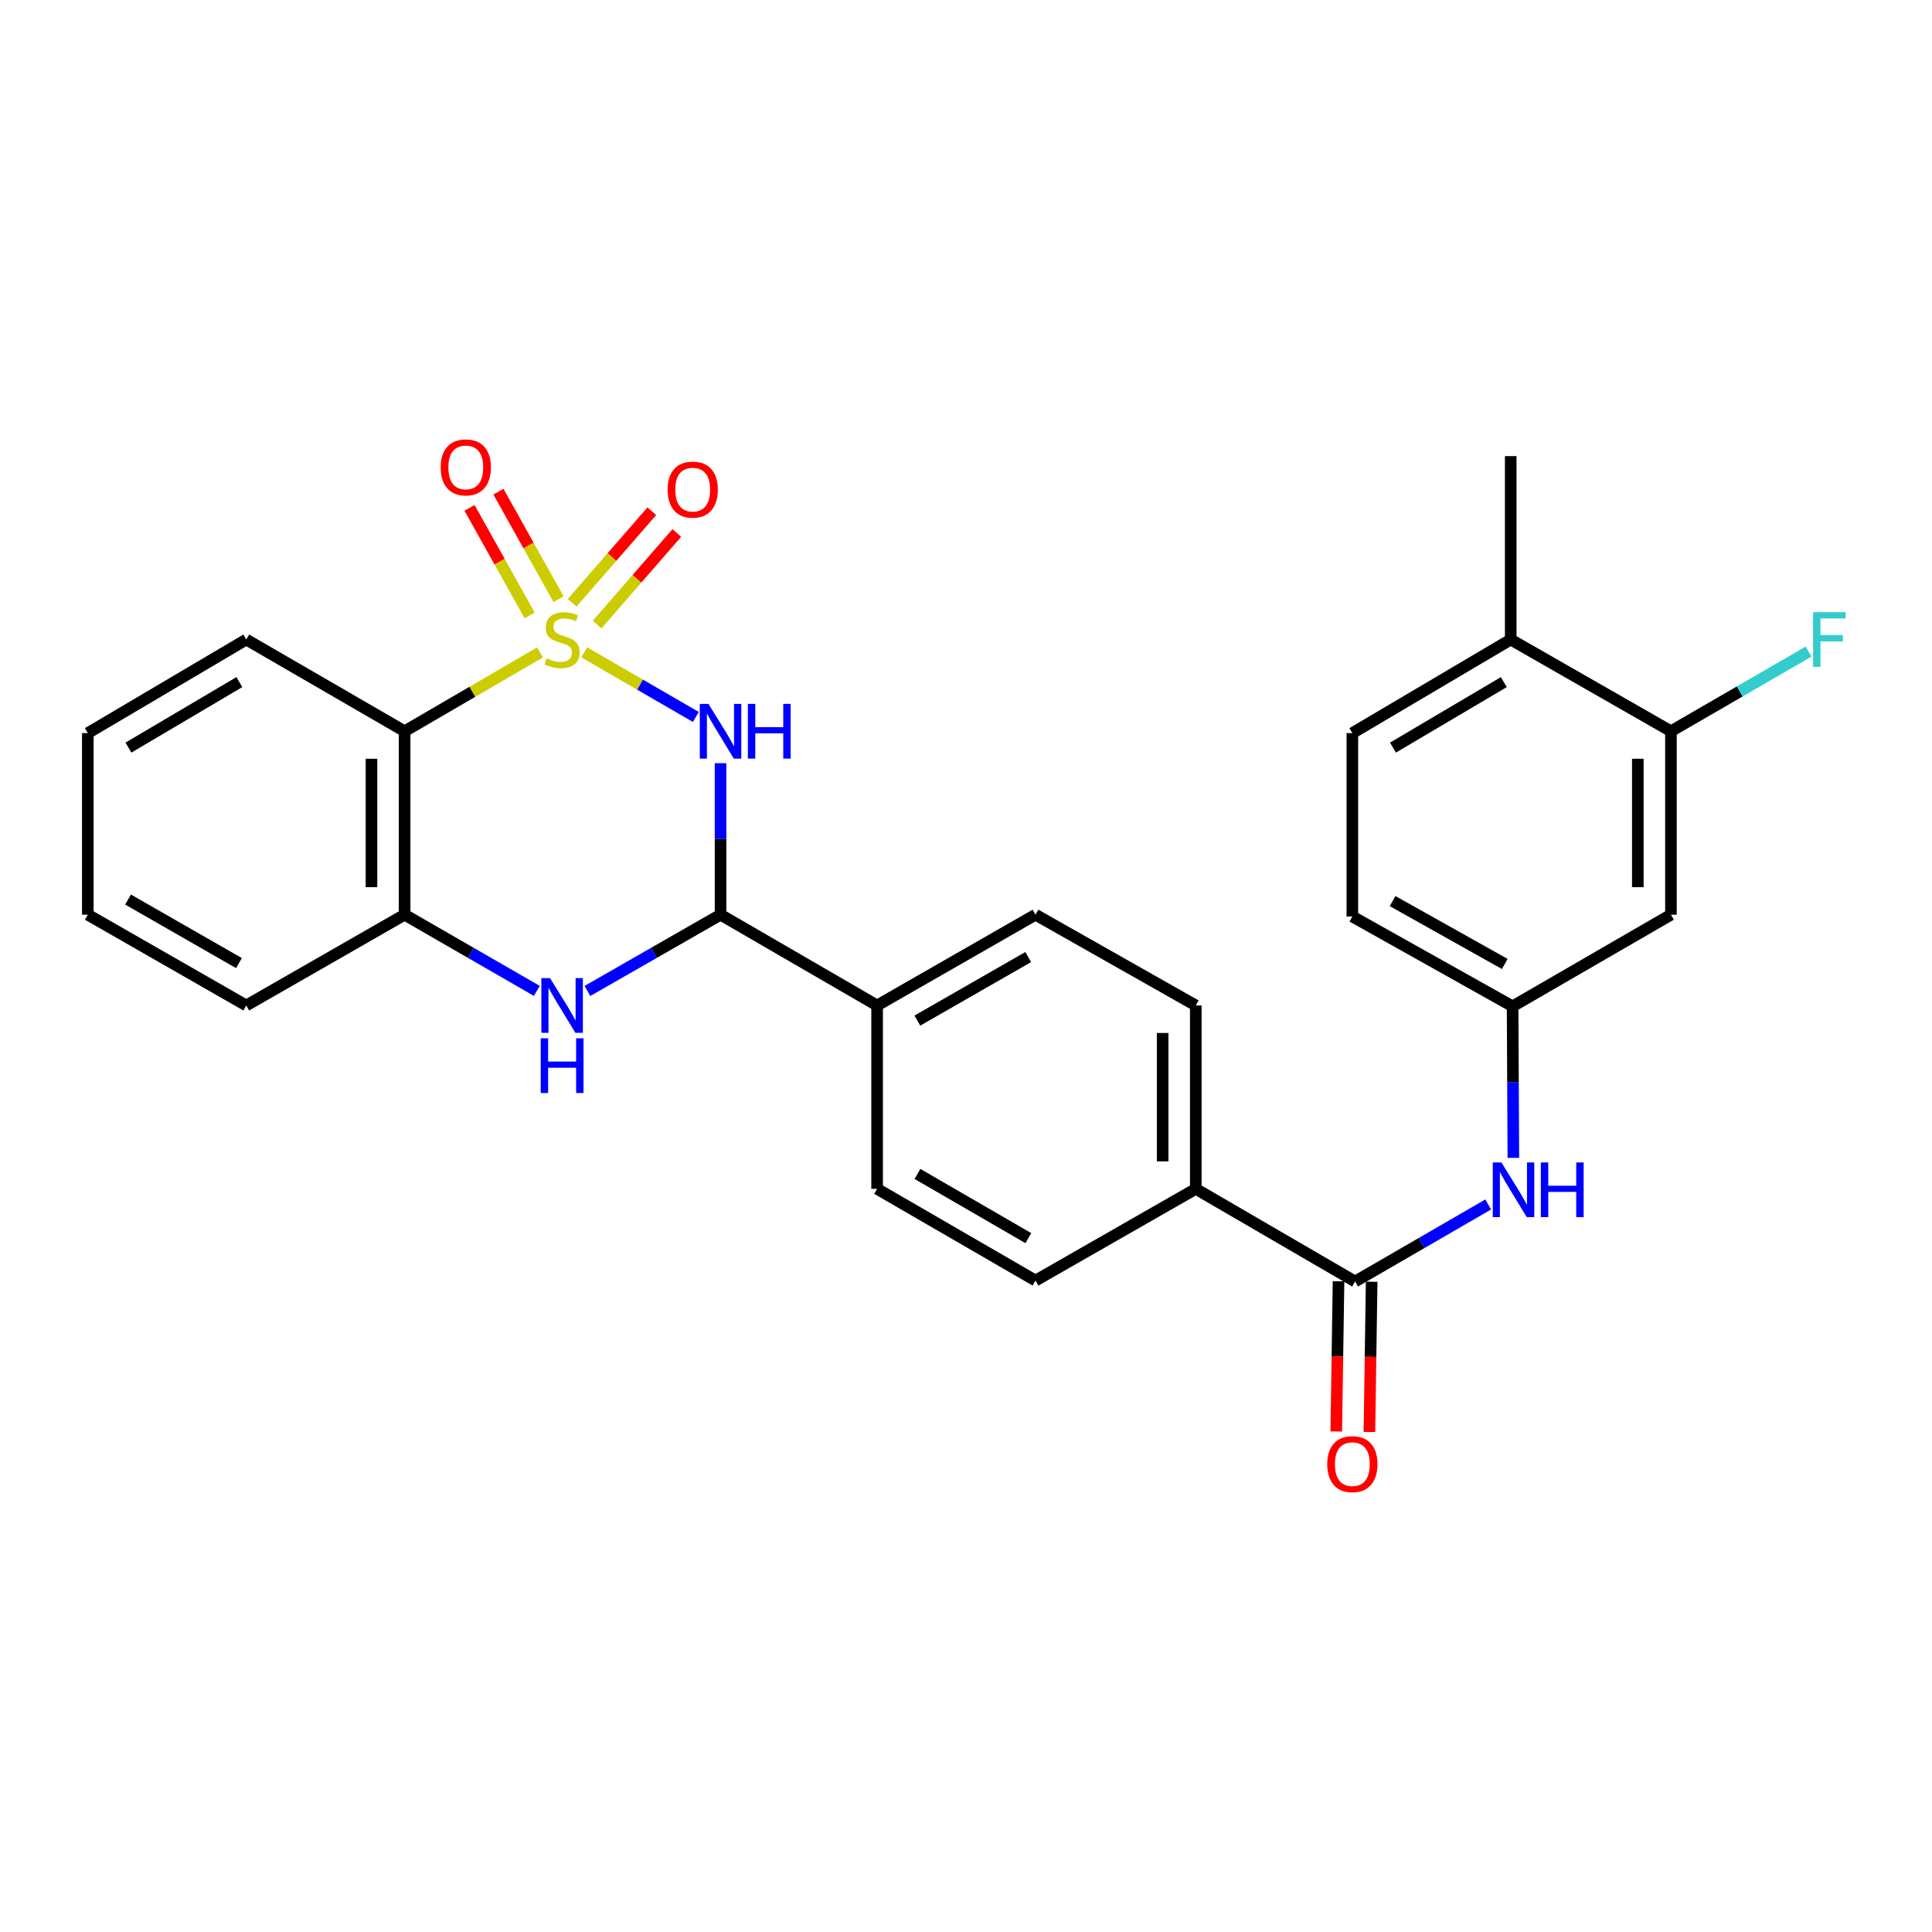 <?xml version='1.0' encoding='iso-8859-1'?>
<svg version='1.1' baseProfile='full'
              xmlns='http://www.w3.org/2000/svg'
                      xmlns:rdkit='http://www.rdkit.org/xml'
                      xmlns:xlink='http://www.w3.org/1999/xlink'
                  xml:space='preserve'
width='1000px' height='1000px' viewBox='0 0 1000 1000'>
<!-- END OF HEADER -->
<rect style='opacity:1.0;fill:#FFFFFF;stroke:none' width='1000' height='1000' x='0' y='0'> </rect>
<path class='bond-0' d='M 302.401,337.652 L 331.288,354.375' style='fill:none;fill-rule:evenodd;stroke:#CCCC00;stroke-width:6px;stroke-linecap:butt;stroke-linejoin:miter;stroke-opacity:1' />
<path class='bond-0' d='M 331.288,354.375 L 360.175,371.098' style='fill:none;fill-rule:evenodd;stroke:#0000FF;stroke-width:6px;stroke-linecap:butt;stroke-linejoin:miter;stroke-opacity:1' />
<path class='bond-1' d='M 279.513,337.685 L 244.47,358.09' style='fill:none;fill-rule:evenodd;stroke:#CCCC00;stroke-width:6px;stroke-linecap:butt;stroke-linejoin:miter;stroke-opacity:1' />
<path class='bond-1' d='M 244.47,358.09 L 209.428,378.495' style='fill:none;fill-rule:evenodd;stroke:#000000;stroke-width:6px;stroke-linecap:butt;stroke-linejoin:miter;stroke-opacity:1' />
<path class='bond-6' d='M 289.115,310.166 L 273.552,282.329' style='fill:none;fill-rule:evenodd;stroke:#CCCC00;stroke-width:6px;stroke-linecap:butt;stroke-linejoin:miter;stroke-opacity:1' />
<path class='bond-6' d='M 273.552,282.329 L 257.988,254.492' style='fill:none;fill-rule:evenodd;stroke:#FF0000;stroke-width:6px;stroke-linecap:butt;stroke-linejoin:miter;stroke-opacity:1' />
<path class='bond-6' d='M 274.144,318.535 L 258.581,290.698' style='fill:none;fill-rule:evenodd;stroke:#CCCC00;stroke-width:6px;stroke-linecap:butt;stroke-linejoin:miter;stroke-opacity:1' />
<path class='bond-6' d='M 258.581,290.698 L 243.018,262.861' style='fill:none;fill-rule:evenodd;stroke:#FF0000;stroke-width:6px;stroke-linecap:butt;stroke-linejoin:miter;stroke-opacity:1' />
<path class='bond-7' d='M 309.075,323.262 L 329.696,299.566' style='fill:none;fill-rule:evenodd;stroke:#CCCC00;stroke-width:6px;stroke-linecap:butt;stroke-linejoin:miter;stroke-opacity:1' />
<path class='bond-7' d='M 329.696,299.566 L 350.317,275.87' style='fill:none;fill-rule:evenodd;stroke:#FF0000;stroke-width:6px;stroke-linecap:butt;stroke-linejoin:miter;stroke-opacity:1' />
<path class='bond-7' d='M 296.137,312.003 L 316.758,288.307' style='fill:none;fill-rule:evenodd;stroke:#CCCC00;stroke-width:6px;stroke-linecap:butt;stroke-linejoin:miter;stroke-opacity:1' />
<path class='bond-7' d='M 316.758,288.307 L 337.379,264.611' style='fill:none;fill-rule:evenodd;stroke:#FF0000;stroke-width:6px;stroke-linecap:butt;stroke-linejoin:miter;stroke-opacity:1' />
<path class='bond-2' d='M 372.953,395.029 L 372.953,434.237' style='fill:none;fill-rule:evenodd;stroke:#0000FF;stroke-width:6px;stroke-linecap:butt;stroke-linejoin:miter;stroke-opacity:1' />
<path class='bond-2' d='M 372.953,434.237 L 372.953,473.445' style='fill:none;fill-rule:evenodd;stroke:#000000;stroke-width:6px;stroke-linecap:butt;stroke-linejoin:miter;stroke-opacity:1' />
<path class='bond-4' d='M 209.428,378.495 L 209.428,473.445' style='fill:none;fill-rule:evenodd;stroke:#000000;stroke-width:6px;stroke-linecap:butt;stroke-linejoin:miter;stroke-opacity:1' />
<path class='bond-4' d='M 192.277,392.737 L 192.277,459.202' style='fill:none;fill-rule:evenodd;stroke:#000000;stroke-width:6px;stroke-linecap:butt;stroke-linejoin:miter;stroke-opacity:1' />
<path class='bond-23' d='M 209.428,378.495 L 127.465,331.025' style='fill:none;fill-rule:evenodd;stroke:#000000;stroke-width:6px;stroke-linecap:butt;stroke-linejoin:miter;stroke-opacity:1' />
<path class='bond-11' d='M 372.953,473.445 L 453.991,520.429' style='fill:none;fill-rule:evenodd;stroke:#000000;stroke-width:6px;stroke-linecap:butt;stroke-linejoin:miter;stroke-opacity:1' />
<path class='bond-28' d='M 372.953,473.445 L 338.504,493.183' style='fill:none;fill-rule:evenodd;stroke:#000000;stroke-width:6px;stroke-linecap:butt;stroke-linejoin:miter;stroke-opacity:1' />
<path class='bond-28' d='M 338.504,493.183 L 304.055,512.921' style='fill:none;fill-rule:evenodd;stroke:#0000FF;stroke-width:6px;stroke-linecap:butt;stroke-linejoin:miter;stroke-opacity:1' />
<path class='bond-3' d='M 277.86,512.883 L 243.644,493.164' style='fill:none;fill-rule:evenodd;stroke:#0000FF;stroke-width:6px;stroke-linecap:butt;stroke-linejoin:miter;stroke-opacity:1' />
<path class='bond-3' d='M 243.644,493.164 L 209.428,473.445' style='fill:none;fill-rule:evenodd;stroke:#000000;stroke-width:6px;stroke-linecap:butt;stroke-linejoin:miter;stroke-opacity:1' />
<path class='bond-24' d='M 209.428,473.445 L 127.465,520.429' style='fill:none;fill-rule:evenodd;stroke:#000000;stroke-width:6px;stroke-linecap:butt;stroke-linejoin:miter;stroke-opacity:1' />
<path class='bond-5' d='M 701.394,663.306 L 618.936,615.35' style='fill:none;fill-rule:evenodd;stroke:#000000;stroke-width:6px;stroke-linecap:butt;stroke-linejoin:miter;stroke-opacity:1' />
<path class='bond-8' d='M 701.394,663.306 L 735.84,643.369' style='fill:none;fill-rule:evenodd;stroke:#000000;stroke-width:6px;stroke-linecap:butt;stroke-linejoin:miter;stroke-opacity:1' />
<path class='bond-8' d='M 735.84,643.369 L 770.286,623.433' style='fill:none;fill-rule:evenodd;stroke:#0000FF;stroke-width:6px;stroke-linecap:butt;stroke-linejoin:miter;stroke-opacity:1' />
<path class='bond-14' d='M 692.82,663.177 L 692.235,702.064' style='fill:none;fill-rule:evenodd;stroke:#000000;stroke-width:6px;stroke-linecap:butt;stroke-linejoin:miter;stroke-opacity:1' />
<path class='bond-14' d='M 692.235,702.064 L 691.651,740.95' style='fill:none;fill-rule:evenodd;stroke:#FF0000;stroke-width:6px;stroke-linecap:butt;stroke-linejoin:miter;stroke-opacity:1' />
<path class='bond-14' d='M 709.969,663.435 L 709.384,702.321' style='fill:none;fill-rule:evenodd;stroke:#000000;stroke-width:6px;stroke-linecap:butt;stroke-linejoin:miter;stroke-opacity:1' />
<path class='bond-14' d='M 709.384,702.321 L 708.8,741.208' style='fill:none;fill-rule:evenodd;stroke:#FF0000;stroke-width:6px;stroke-linecap:butt;stroke-linejoin:miter;stroke-opacity:1' />
<path class='bond-13' d='M 783.312,599.311 L 783.115,560.094' style='fill:none;fill-rule:evenodd;stroke:#0000FF;stroke-width:6px;stroke-linecap:butt;stroke-linejoin:miter;stroke-opacity:1' />
<path class='bond-13' d='M 783.115,560.094 L 782.918,520.877' style='fill:none;fill-rule:evenodd;stroke:#000000;stroke-width:6px;stroke-linecap:butt;stroke-linejoin:miter;stroke-opacity:1' />
<path class='bond-9' d='M 864.881,378.495 L 864.881,473.445' style='fill:none;fill-rule:evenodd;stroke:#000000;stroke-width:6px;stroke-linecap:butt;stroke-linejoin:miter;stroke-opacity:1' />
<path class='bond-9' d='M 847.73,392.737 L 847.73,459.202' style='fill:none;fill-rule:evenodd;stroke:#000000;stroke-width:6px;stroke-linecap:butt;stroke-linejoin:miter;stroke-opacity:1' />
<path class='bond-21' d='M 864.881,378.495 L 900.492,357.882' style='fill:none;fill-rule:evenodd;stroke:#000000;stroke-width:6px;stroke-linecap:butt;stroke-linejoin:miter;stroke-opacity:1' />
<path class='bond-21' d='M 900.492,357.882 L 936.102,337.27' style='fill:none;fill-rule:evenodd;stroke:#33CCCC;stroke-width:6px;stroke-linecap:butt;stroke-linejoin:miter;stroke-opacity:1' />
<path class='bond-31' d='M 864.881,378.495 L 781.947,331.025' style='fill:none;fill-rule:evenodd;stroke:#000000;stroke-width:6px;stroke-linecap:butt;stroke-linejoin:miter;stroke-opacity:1' />
<path class='bond-10' d='M 864.881,473.445 L 782.918,520.877' style='fill:none;fill-rule:evenodd;stroke:#000000;stroke-width:6px;stroke-linecap:butt;stroke-linejoin:miter;stroke-opacity:1' />
<path class='bond-16' d='M 453.991,520.429 L 535.973,473.445' style='fill:none;fill-rule:evenodd;stroke:#000000;stroke-width:6px;stroke-linecap:butt;stroke-linejoin:miter;stroke-opacity:1' />
<path class='bond-16' d='M 474.816,528.262 L 532.204,495.373' style='fill:none;fill-rule:evenodd;stroke:#000000;stroke-width:6px;stroke-linecap:butt;stroke-linejoin:miter;stroke-opacity:1' />
<path class='bond-17' d='M 453.991,520.429 L 453.991,615.35' style='fill:none;fill-rule:evenodd;stroke:#000000;stroke-width:6px;stroke-linecap:butt;stroke-linejoin:miter;stroke-opacity:1' />
<path class='bond-12' d='M 618.936,615.35 L 535.973,662.82' style='fill:none;fill-rule:evenodd;stroke:#000000;stroke-width:6px;stroke-linecap:butt;stroke-linejoin:miter;stroke-opacity:1' />
<path class='bond-30' d='M 618.936,615.35 L 618.936,520.429' style='fill:none;fill-rule:evenodd;stroke:#000000;stroke-width:6px;stroke-linecap:butt;stroke-linejoin:miter;stroke-opacity:1' />
<path class='bond-30' d='M 601.785,601.112 L 601.785,534.667' style='fill:none;fill-rule:evenodd;stroke:#000000;stroke-width:6px;stroke-linecap:butt;stroke-linejoin:miter;stroke-opacity:1' />
<path class='bond-22' d='M 782.918,520.877 L 699.974,474.388' style='fill:none;fill-rule:evenodd;stroke:#000000;stroke-width:6px;stroke-linecap:butt;stroke-linejoin:miter;stroke-opacity:1' />
<path class='bond-22' d='M 778.862,498.942 L 720.802,466.4' style='fill:none;fill-rule:evenodd;stroke:#000000;stroke-width:6px;stroke-linecap:butt;stroke-linejoin:miter;stroke-opacity:1' />
<path class='bond-15' d='M 781.947,331.025 L 699.974,379.457' style='fill:none;fill-rule:evenodd;stroke:#000000;stroke-width:6px;stroke-linecap:butt;stroke-linejoin:miter;stroke-opacity:1' />
<path class='bond-15' d='M 778.375,353.056 L 720.995,386.959' style='fill:none;fill-rule:evenodd;stroke:#000000;stroke-width:6px;stroke-linecap:butt;stroke-linejoin:miter;stroke-opacity:1' />
<path class='bond-25' d='M 781.947,331.025 L 781.947,236.085' style='fill:none;fill-rule:evenodd;stroke:#000000;stroke-width:6px;stroke-linecap:butt;stroke-linejoin:miter;stroke-opacity:1' />
<path class='bond-19' d='M 535.973,473.445 L 618.936,520.429' style='fill:none;fill-rule:evenodd;stroke:#000000;stroke-width:6px;stroke-linecap:butt;stroke-linejoin:miter;stroke-opacity:1' />
<path class='bond-18' d='M 453.991,615.35 L 535.973,662.82' style='fill:none;fill-rule:evenodd;stroke:#000000;stroke-width:6px;stroke-linecap:butt;stroke-linejoin:miter;stroke-opacity:1' />
<path class='bond-18' d='M 474.883,607.628 L 532.27,640.857' style='fill:none;fill-rule:evenodd;stroke:#000000;stroke-width:6px;stroke-linecap:butt;stroke-linejoin:miter;stroke-opacity:1' />
<path class='bond-20' d='M 699.974,379.457 L 699.974,474.388' style='fill:none;fill-rule:evenodd;stroke:#000000;stroke-width:6px;stroke-linecap:butt;stroke-linejoin:miter;stroke-opacity:1' />
<path class='bond-26' d='M 127.465,331.025 L 45.455,379.457' style='fill:none;fill-rule:evenodd;stroke:#000000;stroke-width:6px;stroke-linecap:butt;stroke-linejoin:miter;stroke-opacity:1' />
<path class='bond-26' d='M 123.885,353.058 L 66.478,386.96' style='fill:none;fill-rule:evenodd;stroke:#000000;stroke-width:6px;stroke-linecap:butt;stroke-linejoin:miter;stroke-opacity:1' />
<path class='bond-29' d='M 127.465,520.429 L 45.455,473.445' style='fill:none;fill-rule:evenodd;stroke:#000000;stroke-width:6px;stroke-linecap:butt;stroke-linejoin:miter;stroke-opacity:1' />
<path class='bond-29' d='M 123.689,498.499 L 66.282,465.611' style='fill:none;fill-rule:evenodd;stroke:#000000;stroke-width:6px;stroke-linecap:butt;stroke-linejoin:miter;stroke-opacity:1' />
<path class='bond-27' d='M 45.455,379.457 L 45.455,473.445' style='fill:none;fill-rule:evenodd;stroke:#000000;stroke-width:6px;stroke-linecap:butt;stroke-linejoin:miter;stroke-opacity:1' />
<path  class='atom-0' d='M 282.952 340.745
Q 283.272 340.865, 284.592 341.425
Q 285.912 341.985, 287.352 342.345
Q 288.832 342.665, 290.272 342.665
Q 292.952 342.665, 294.512 341.385
Q 296.072 340.065, 296.072 337.785
Q 296.072 336.225, 295.272 335.265
Q 294.512 334.305, 293.312 333.785
Q 292.112 333.265, 290.112 332.665
Q 287.592 331.905, 286.072 331.185
Q 284.592 330.465, 283.512 328.945
Q 282.472 327.425, 282.472 324.865
Q 282.472 321.305, 284.872 319.105
Q 287.312 316.905, 292.112 316.905
Q 295.392 316.905, 299.112 318.465
L 298.192 321.545
Q 294.792 320.145, 292.232 320.145
Q 289.472 320.145, 287.952 321.305
Q 286.432 322.425, 286.472 324.385
Q 286.472 325.905, 287.232 326.825
Q 288.032 327.745, 289.152 328.265
Q 290.312 328.785, 292.232 329.385
Q 294.792 330.185, 296.312 330.985
Q 297.832 331.785, 298.912 333.425
Q 300.032 335.025, 300.032 337.785
Q 300.032 341.705, 297.392 343.825
Q 294.792 345.905, 290.432 345.905
Q 287.912 345.905, 285.992 345.345
Q 284.112 344.825, 281.872 343.905
L 282.952 340.745
' fill='#CCCC00'/>
<path  class='atom-1' d='M 366.693 364.335
L 375.973 379.335
Q 376.893 380.815, 378.373 383.495
Q 379.853 386.175, 379.933 386.335
L 379.933 364.335
L 383.693 364.335
L 383.693 392.655
L 379.813 392.655
L 369.853 376.255
Q 368.693 374.335, 367.453 372.135
Q 366.253 369.935, 365.893 369.255
L 365.893 392.655
L 362.213 392.655
L 362.213 364.335
L 366.693 364.335
' fill='#0000FF'/>
<path  class='atom-1' d='M 387.093 364.335
L 390.933 364.335
L 390.933 376.375
L 405.413 376.375
L 405.413 364.335
L 409.253 364.335
L 409.253 392.655
L 405.413 392.655
L 405.413 379.575
L 390.933 379.575
L 390.933 392.655
L 387.093 392.655
L 387.093 364.335
' fill='#0000FF'/>
<path  class='atom-4' d='M 284.692 506.269
L 293.972 521.269
Q 294.892 522.749, 296.372 525.429
Q 297.852 528.109, 297.932 528.269
L 297.932 506.269
L 301.692 506.269
L 301.692 534.589
L 297.812 534.589
L 287.852 518.189
Q 286.692 516.269, 285.452 514.069
Q 284.252 511.869, 283.892 511.189
L 283.892 534.589
L 280.212 534.589
L 280.212 506.269
L 284.692 506.269
' fill='#0000FF'/>
<path  class='atom-4' d='M 279.872 537.421
L 283.712 537.421
L 283.712 549.461
L 298.192 549.461
L 298.192 537.421
L 302.032 537.421
L 302.032 565.741
L 298.192 565.741
L 298.192 552.661
L 283.712 552.661
L 283.712 565.741
L 279.872 565.741
L 279.872 537.421
' fill='#0000FF'/>
<path  class='atom-7' d='M 228.09 241.92
Q 228.09 235.12, 231.45 231.32
Q 234.81 227.52, 241.09 227.52
Q 247.37 227.52, 250.73 231.32
Q 254.09 235.12, 254.09 241.92
Q 254.09 248.8, 250.69 252.72
Q 247.29 256.6, 241.09 256.6
Q 234.85 256.6, 231.45 252.72
Q 228.09 248.84, 228.09 241.92
M 241.09 253.4
Q 245.41 253.4, 247.73 250.52
Q 250.09 247.6, 250.09 241.92
Q 250.09 236.36, 247.73 233.56
Q 245.41 230.72, 241.09 230.72
Q 236.77 230.72, 234.41 233.52
Q 232.09 236.32, 232.09 241.92
Q 232.09 247.64, 234.41 250.52
Q 236.77 253.4, 241.09 253.4
' fill='#FF0000'/>
<path  class='atom-8' d='M 345.546 253.43
Q 345.546 246.63, 348.906 242.83
Q 352.266 239.03, 358.546 239.03
Q 364.826 239.03, 368.186 242.83
Q 371.546 246.63, 371.546 253.43
Q 371.546 260.31, 368.146 264.23
Q 364.746 268.11, 358.546 268.11
Q 352.306 268.11, 348.906 264.23
Q 345.546 260.35, 345.546 253.43
M 358.546 264.91
Q 362.866 264.91, 365.186 262.03
Q 367.546 259.11, 367.546 253.43
Q 367.546 247.87, 365.186 245.07
Q 362.866 242.23, 358.546 242.23
Q 354.226 242.23, 351.866 245.03
Q 349.546 247.83, 349.546 253.43
Q 349.546 259.15, 351.866 262.03
Q 354.226 264.91, 358.546 264.91
' fill='#FF0000'/>
<path  class='atom-9' d='M 777.135 601.686
L 786.415 616.686
Q 787.335 618.166, 788.815 620.846
Q 790.295 623.526, 790.375 623.686
L 790.375 601.686
L 794.135 601.686
L 794.135 630.006
L 790.255 630.006
L 780.295 613.606
Q 779.135 611.686, 777.895 609.486
Q 776.695 607.286, 776.335 606.606
L 776.335 630.006
L 772.655 630.006
L 772.655 601.686
L 777.135 601.686
' fill='#0000FF'/>
<path  class='atom-9' d='M 797.535 601.686
L 801.375 601.686
L 801.375 613.726
L 815.855 613.726
L 815.855 601.686
L 819.695 601.686
L 819.695 630.006
L 815.855 630.006
L 815.855 616.926
L 801.375 616.926
L 801.375 630.006
L 797.535 630.006
L 797.535 601.686
' fill='#0000FF'/>
<path  class='atom-15' d='M 686.974 757.84
Q 686.974 751.04, 690.334 747.24
Q 693.694 743.44, 699.974 743.44
Q 706.254 743.44, 709.614 747.24
Q 712.974 751.04, 712.974 757.84
Q 712.974 764.72, 709.574 768.64
Q 706.174 772.52, 699.974 772.52
Q 693.734 772.52, 690.334 768.64
Q 686.974 764.76, 686.974 757.84
M 699.974 769.32
Q 704.294 769.32, 706.614 766.44
Q 708.974 763.52, 708.974 757.84
Q 708.974 752.28, 706.614 749.48
Q 704.294 746.64, 699.974 746.64
Q 695.654 746.64, 693.294 749.44
Q 690.974 752.24, 690.974 757.84
Q 690.974 763.56, 693.294 766.44
Q 695.654 769.32, 699.974 769.32
' fill='#FF0000'/>
<path  class='atom-22' d='M 938.471 316.865
L 955.311 316.865
L 955.311 320.105
L 942.271 320.105
L 942.271 328.705
L 953.871 328.705
L 953.871 331.985
L 942.271 331.985
L 942.271 345.185
L 938.471 345.185
L 938.471 316.865
' fill='#33CCCC'/>
</svg>
